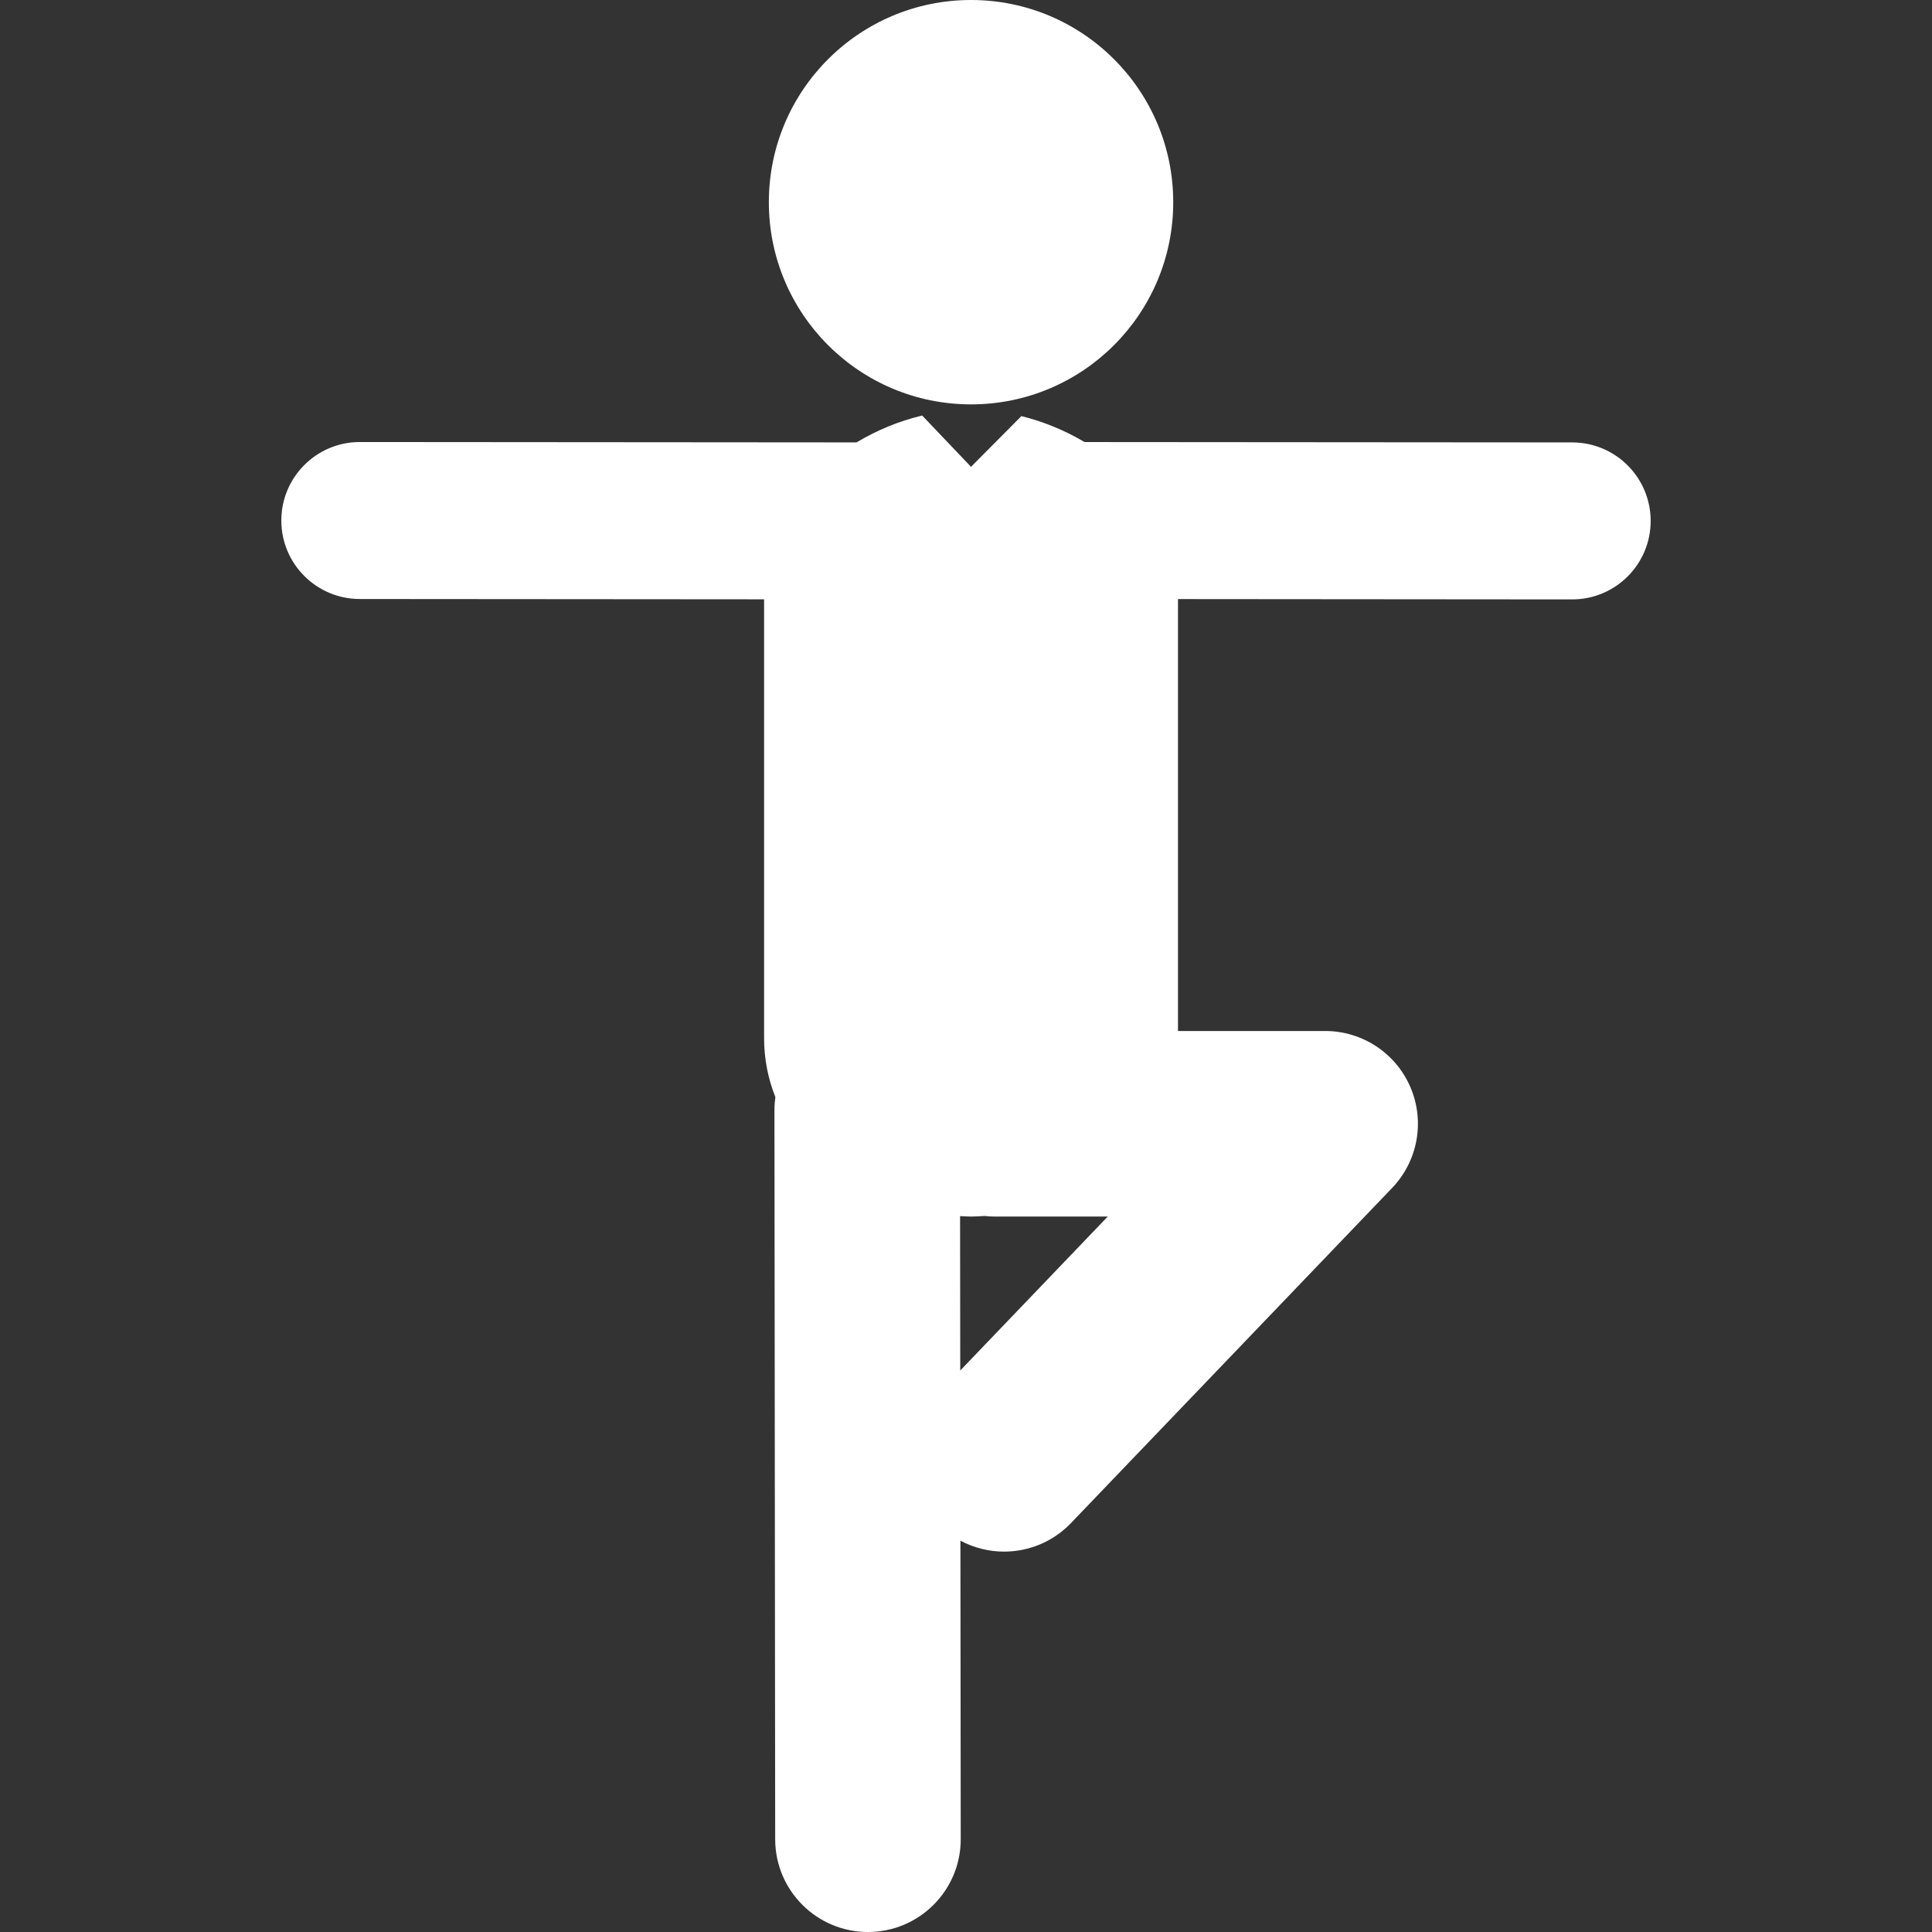 <svg width="512" height="512" viewBox="0 0 512 512" fill="none" xmlns="http://www.w3.org/2000/svg">
<rect x="0" y="0" width="512" height="512" fill="#333333" stroke="none"/>
<path d="M257.336 107.165C286.928 107.165 310.918 83.175 310.918 53.582C310.918 23.99 286.928 0 257.336 0C227.743 0 203.753 23.99 203.753 53.582C203.753 83.175 227.743 107.165 257.336 107.165Z" fill="white"/>
<path d="M416.653 117.245L287.418 117.147C282.175 114.042 276.481 111.699 270.677 110.274L257.331 123.709L244.391 110.126C244.346 110.139 244.301 110.143 244.256 110.151C238.264 111.589 232.385 114.005 226.991 117.241L95.372 117.139H95.359C83.878 117.139 74.567 126.441 74.555 137.923C74.547 149.413 83.853 158.732 95.339 158.744L202.491 158.826V275.125C202.491 280.725 203.577 285.943 205.482 290.74C205.338 291.829 205.232 292.931 205.236 294.062L205.433 487.439C205.449 501.006 216.451 512 230.018 512C230.018 512 230.03 512 230.042 512C243.621 511.984 254.62 500.969 254.603 487.382L254.521 408.297C258.126 410.218 262.103 411.193 266.077 411.193C272.54 411.193 279 408.665 283.83 403.619L368.928 314.817C375.744 307.706 377.657 297.216 373.794 288.159C369.932 279.094 361.035 273.224 351.179 273.224H312.179V158.764L416.628 158.85H416.641C428.13 158.85 437.437 149.548 437.445 138.066C437.449 126.572 428.143 117.254 416.653 117.245ZM254.476 363.197L254.431 322.281C255.398 322.321 256.361 322.399 257.331 322.399C258.531 322.399 259.723 322.313 260.911 322.244C261.792 322.342 262.681 322.399 263.578 322.399H293.566L254.476 363.197Z" fill="white"/>
</svg>

